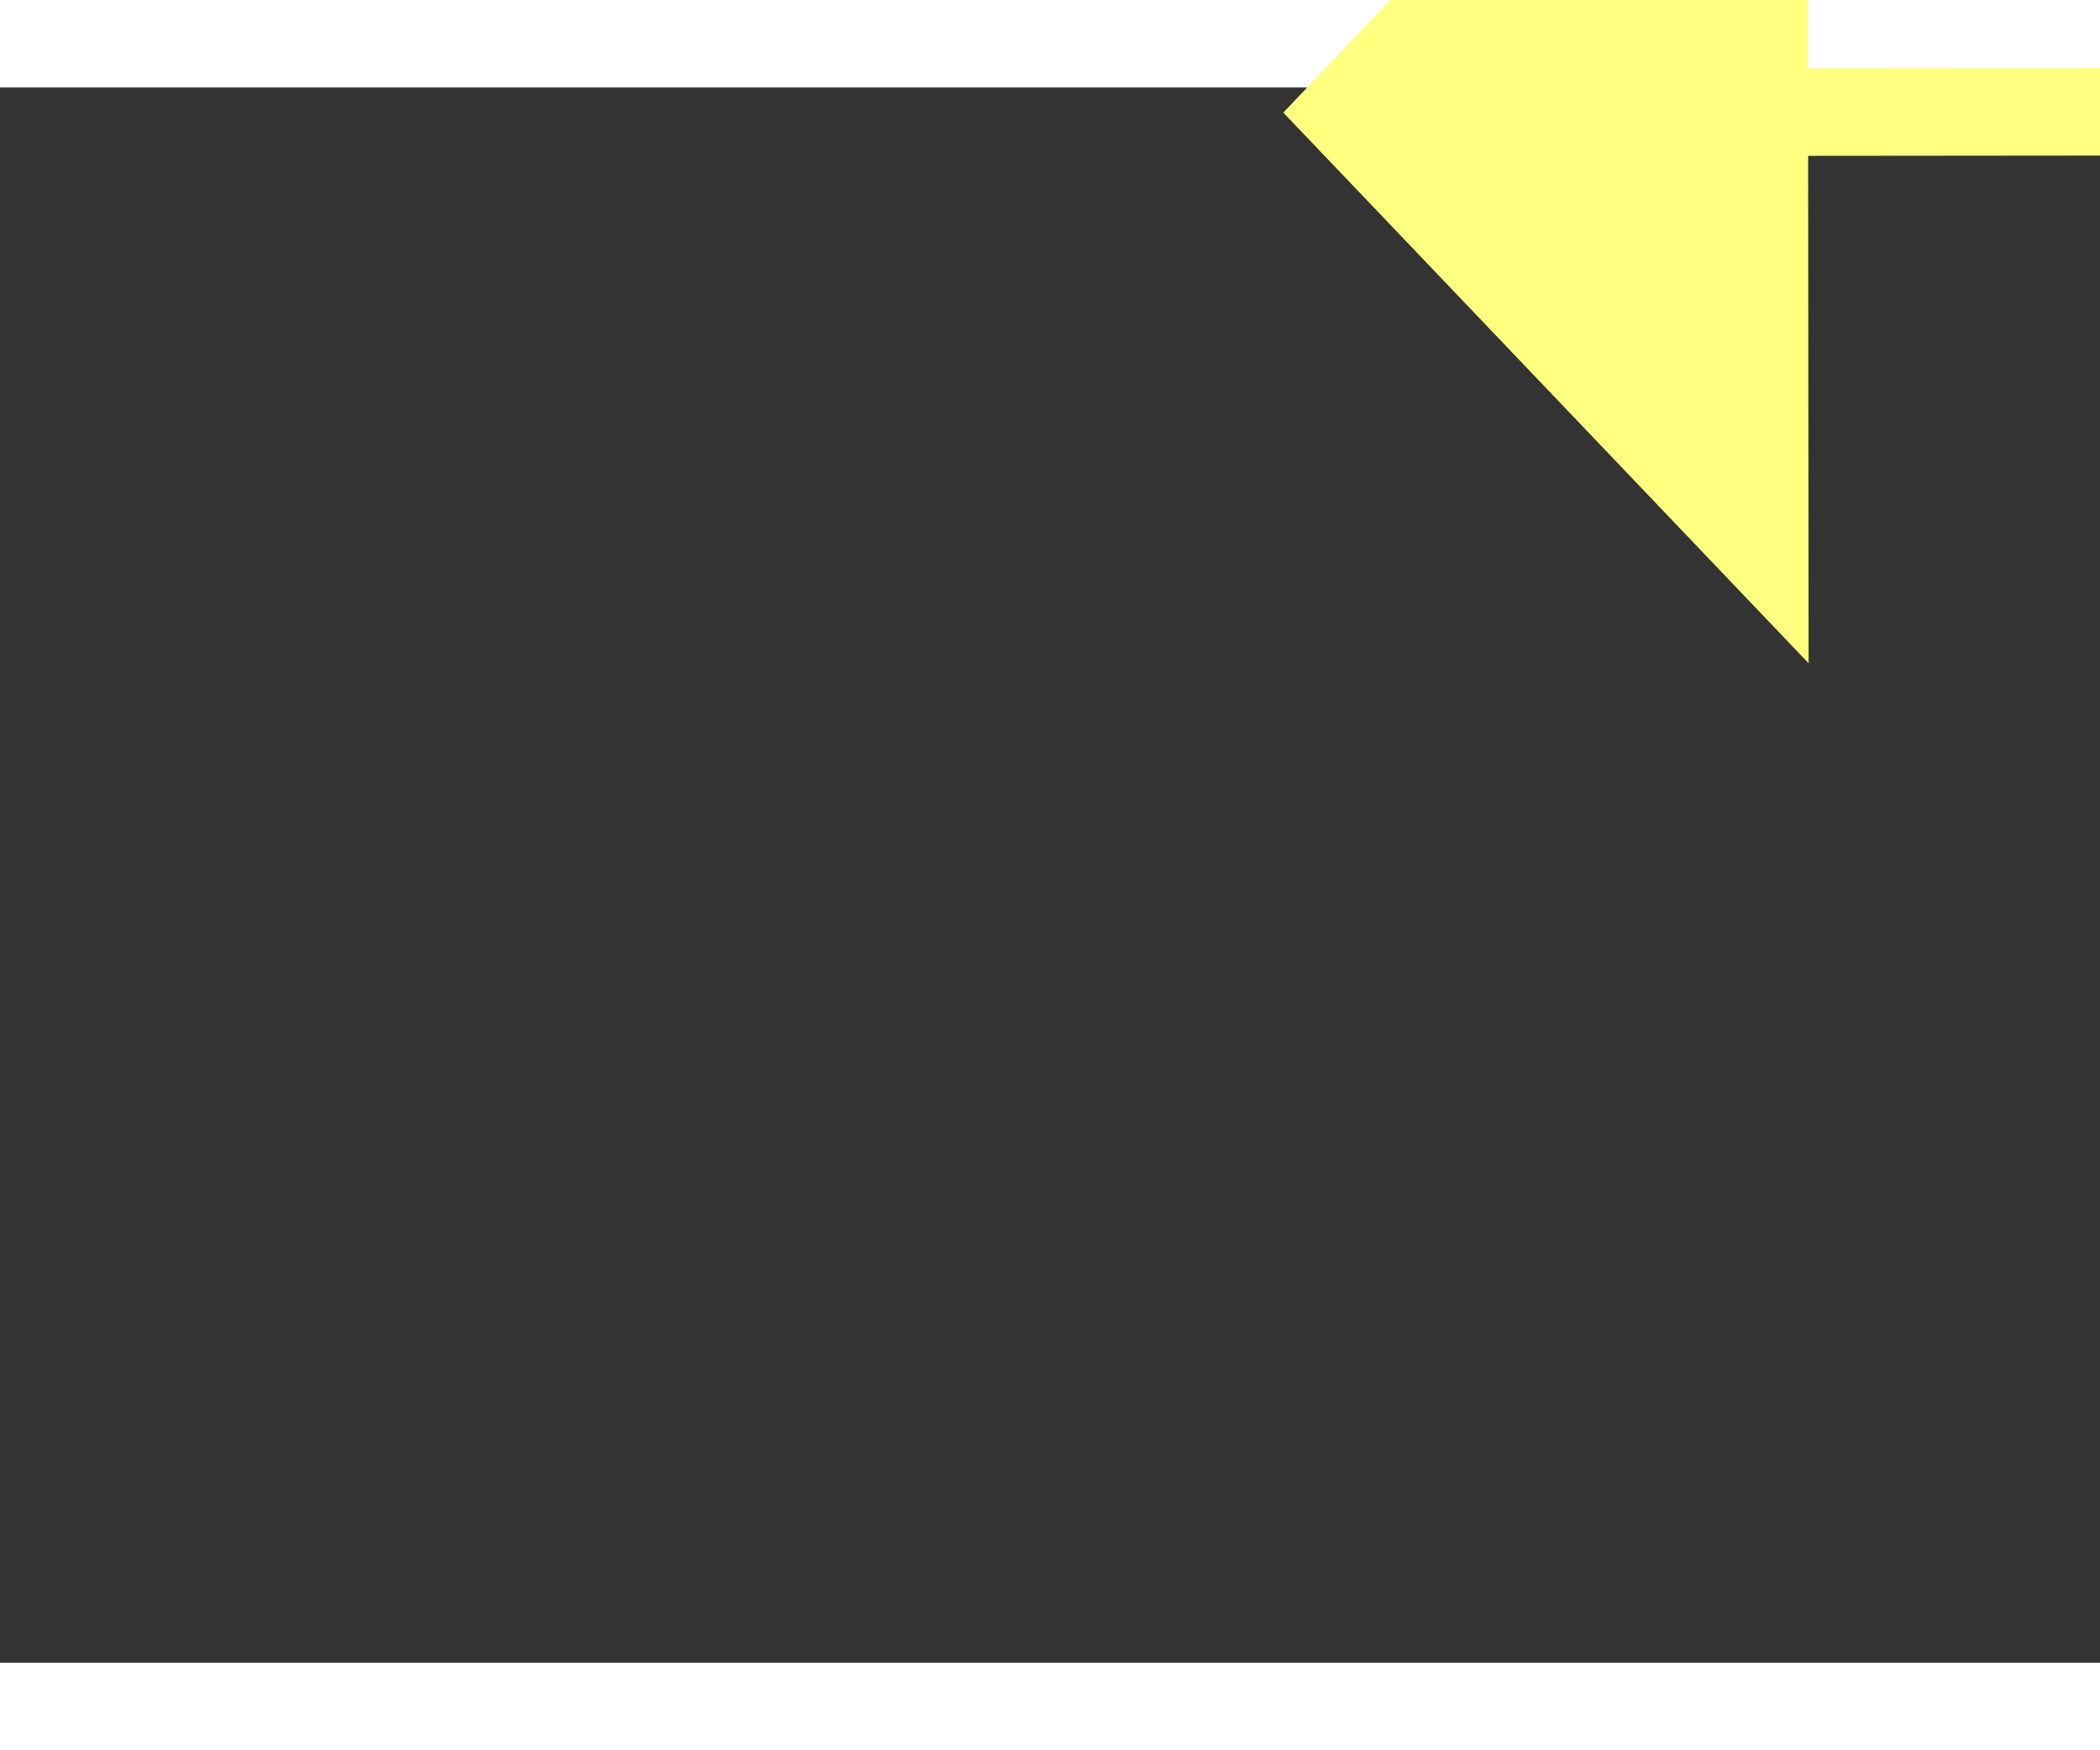 ﻿<?xml version="1.0" encoding="utf-8"?>
<svg version="1.1" xmlns:xlink="http://www.w3.org/1999/xlink" width="24px" height="20px" preserveAspectRatio="xMinYMid meet" viewBox="1038 12689  24 18" xmlns="http://www.w3.org/2000/svg">
  <rect x="1038" y="12689" width="24" height="18" fill="#333333" stroke="none"/>
  <g transform="matrix(-0.899 0.438 -0.438 -0.899 7560.171 23650.597 )">
    <path d="M 1014 12683.2  L 1008 12689.5  L 1014 12695.8  L 1014 12683.2  Z " fill-rule="nonzero" fill="#ffff80" stroke="none" transform="matrix(-0.899 -0.437 0.437 -0.899 -3589.974 24552.29 )" />
    <path d="M 1013 12689.5  L 1056 12689.5  " stroke-width="1" stroke-dasharray="9,4" stroke="#ffff80" fill="none" transform="matrix(-0.899 -0.437 0.437 -0.899 -3589.974 24552.29 )" />
  </g>
</svg>